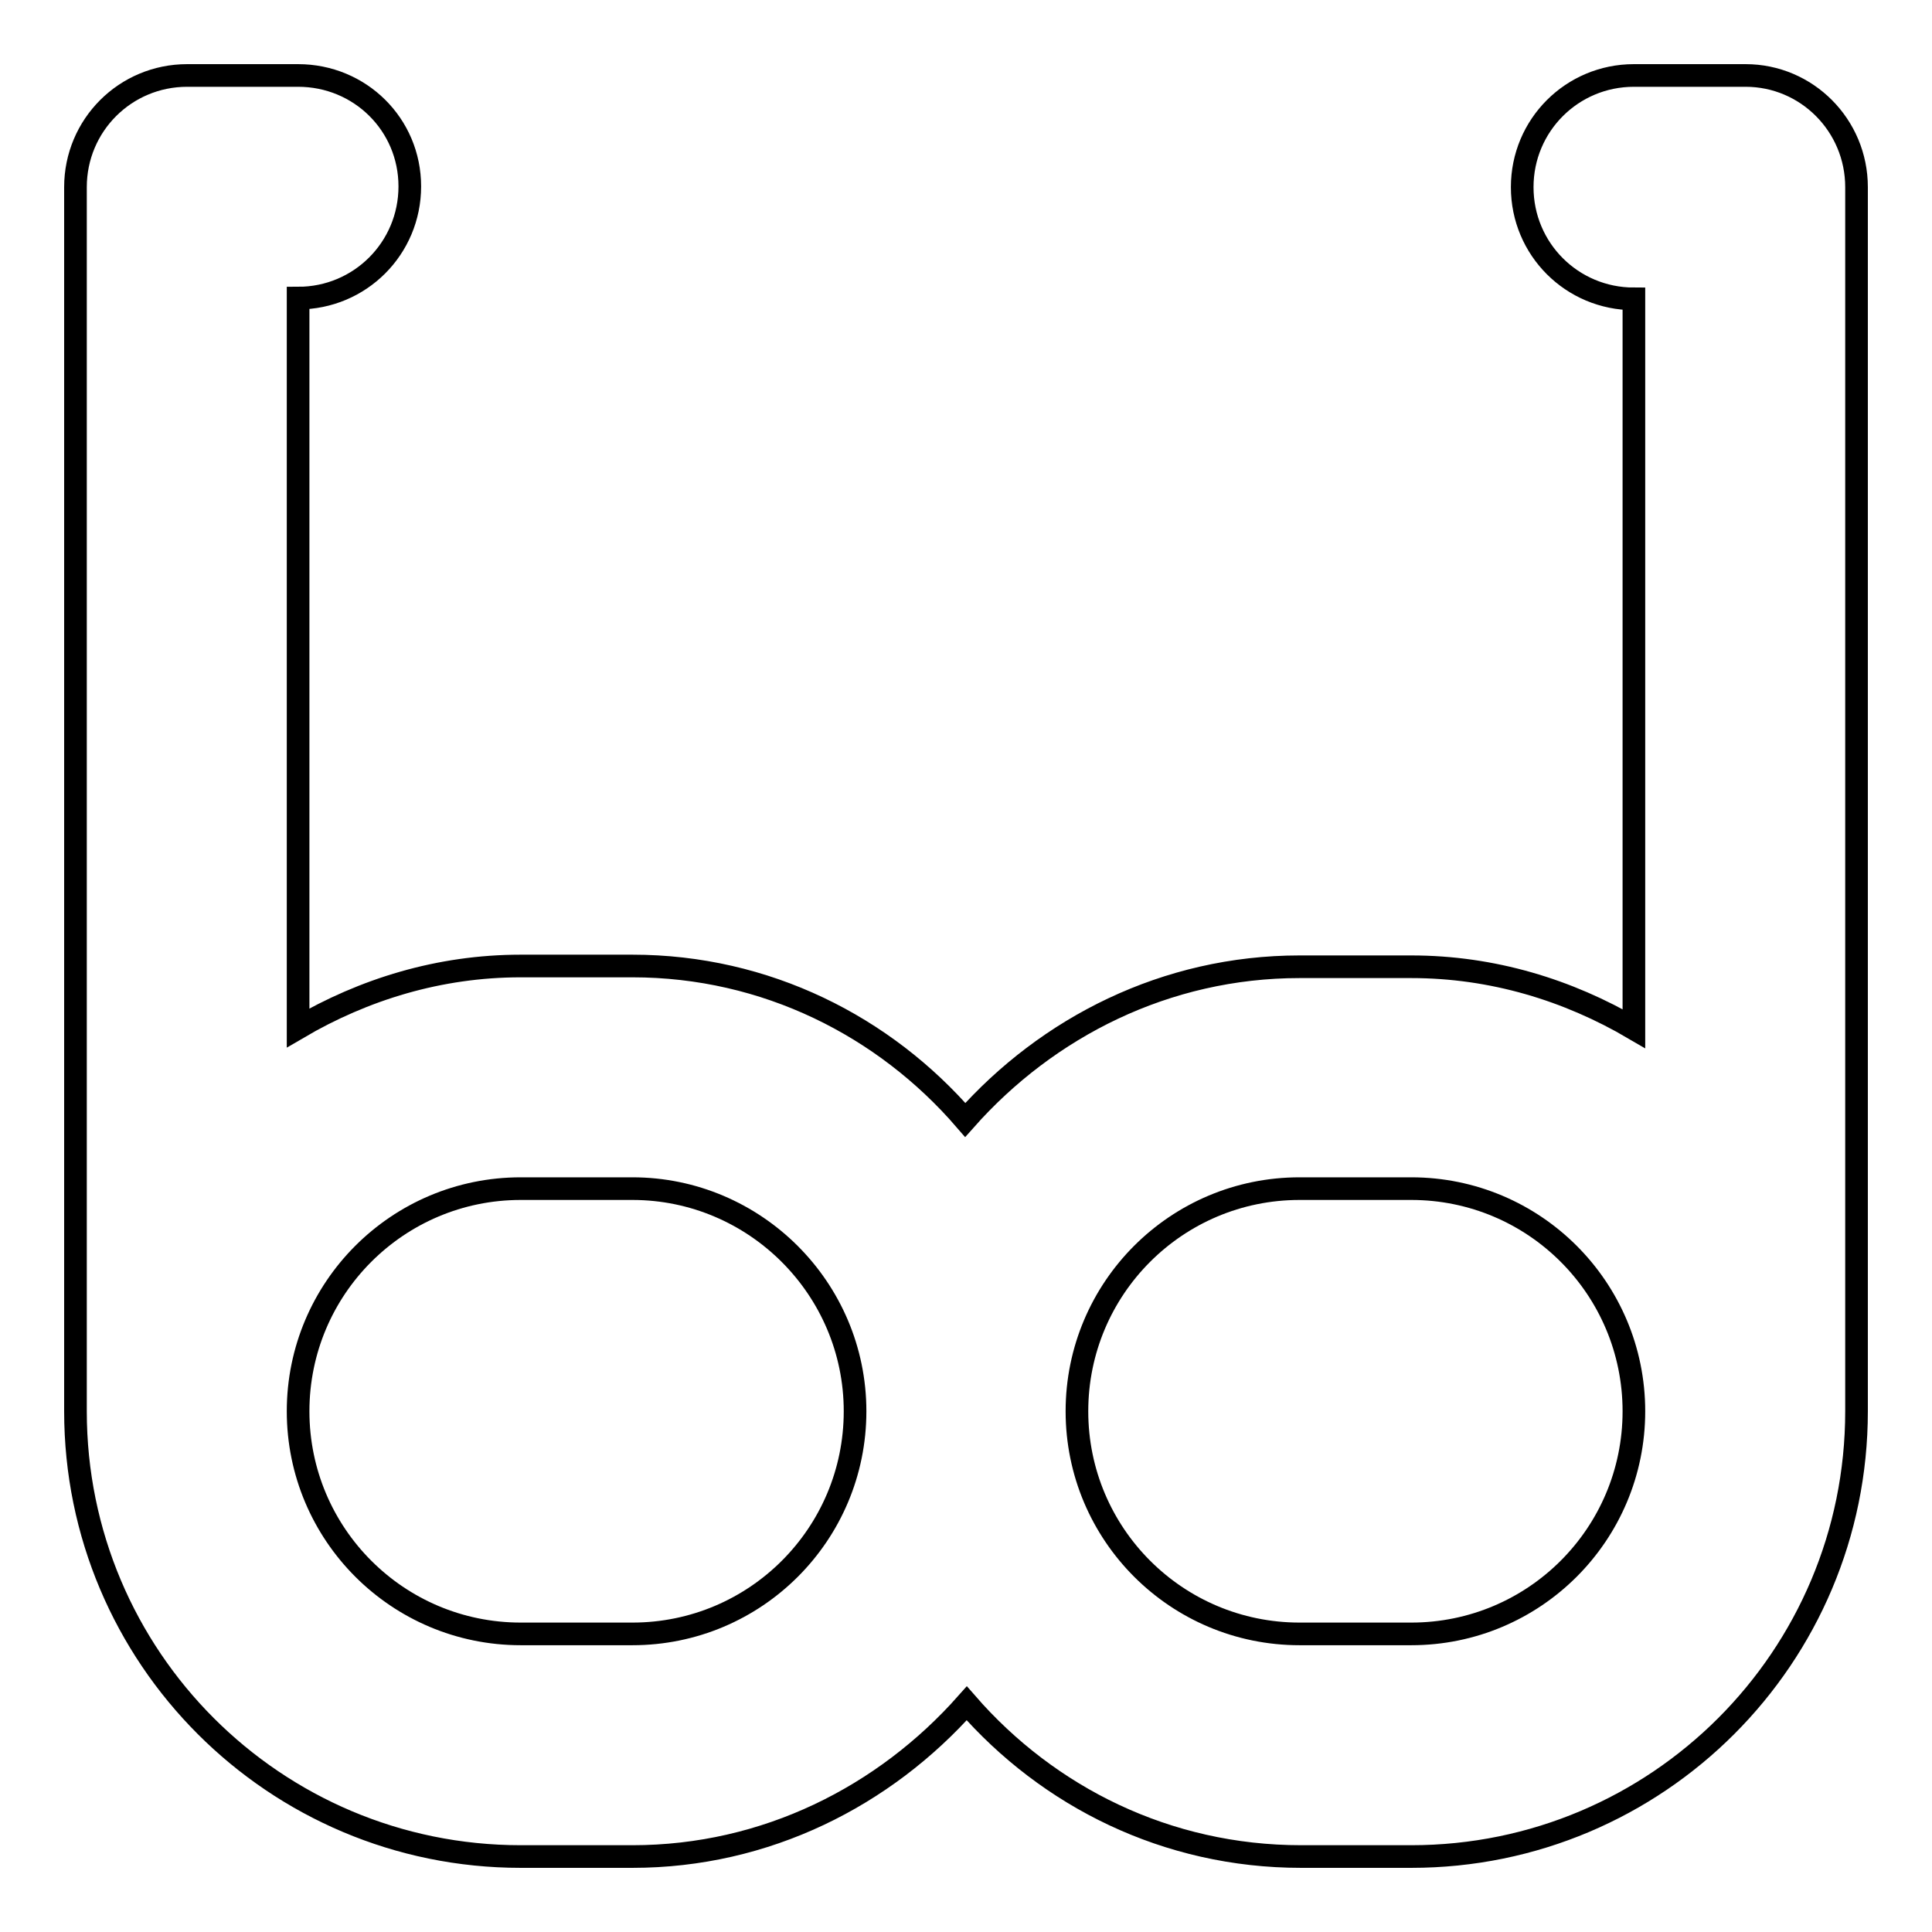 <?xml version="1.0" encoding="utf-8"?>
<!-- Svg Vector Icons : http://www.onlinewebfonts.com/icon -->
<!DOCTYPE svg PUBLIC "-//W3C//DTD SVG 1.1//EN" "http://www.w3.org/Graphics/SVG/1.1/DTD/svg11.dtd">
<svg version="1.1" xmlns="http://www.w3.org/2000/svg" xmlns:xlink="http://www.w3.org/1999/xlink" x="0px" y="0px" viewBox="0 0 256 256" enable-background="new 0 0 256 256" xml:space="preserve">
<g><g><path stroke-width="3" fill-opacity="0" stroke="#000000"  d="M231.3,10h-14.8c-8.2,0-14.8,6.6-14.8,14.8c0,8.2,6.6,14.8,14.8,14.8v96.7c-8.7-5.1-18.7-8.2-29.5-8.2h-14.8c-17.7,0-33.4,8-44.3,20.3C117.2,136,101.5,128,83.8,128H69c-10.8,0-20.8,3.1-29.5,8.2V39.5c8.2,0,14.8-6.6,14.8-14.8c0-8.2-6.6-14.7-14.8-14.7H24.8C16.6,10,10,16.6,10,24.8V187c0,32.6,26.4,59,59,59h14.8c17.7,0,33.4-8,44.3-20.3c10.8,12.4,26.5,20.3,44.3,20.3H187c32.6,0,59-26.4,59-59V24.8C246,16.6,239.4,10,231.3,10z M113.3,187L113.3,187c0,16.3-13.2,29.5-29.5,29.5v0H69v0c-16.3,0-29.5-13.2-29.5-29.5v0l0,0c0-16.3,13.2-29.5,29.5-29.5l0,0h14.8l0,0C100,157.5,113.3,170.7,113.3,187L113.3,187z M216.5,187L216.5,187c0,16.3-13.2,29.5-29.5,29.5v0h-14.8v0c-16.3,0-29.5-13.2-29.5-29.5v0l0,0c0-16.3,13.2-29.5,29.5-29.5l0,0H187l0,0C203.3,157.5,216.5,170.7,216.5,187L216.5,187z"/></g></g>
</svg>